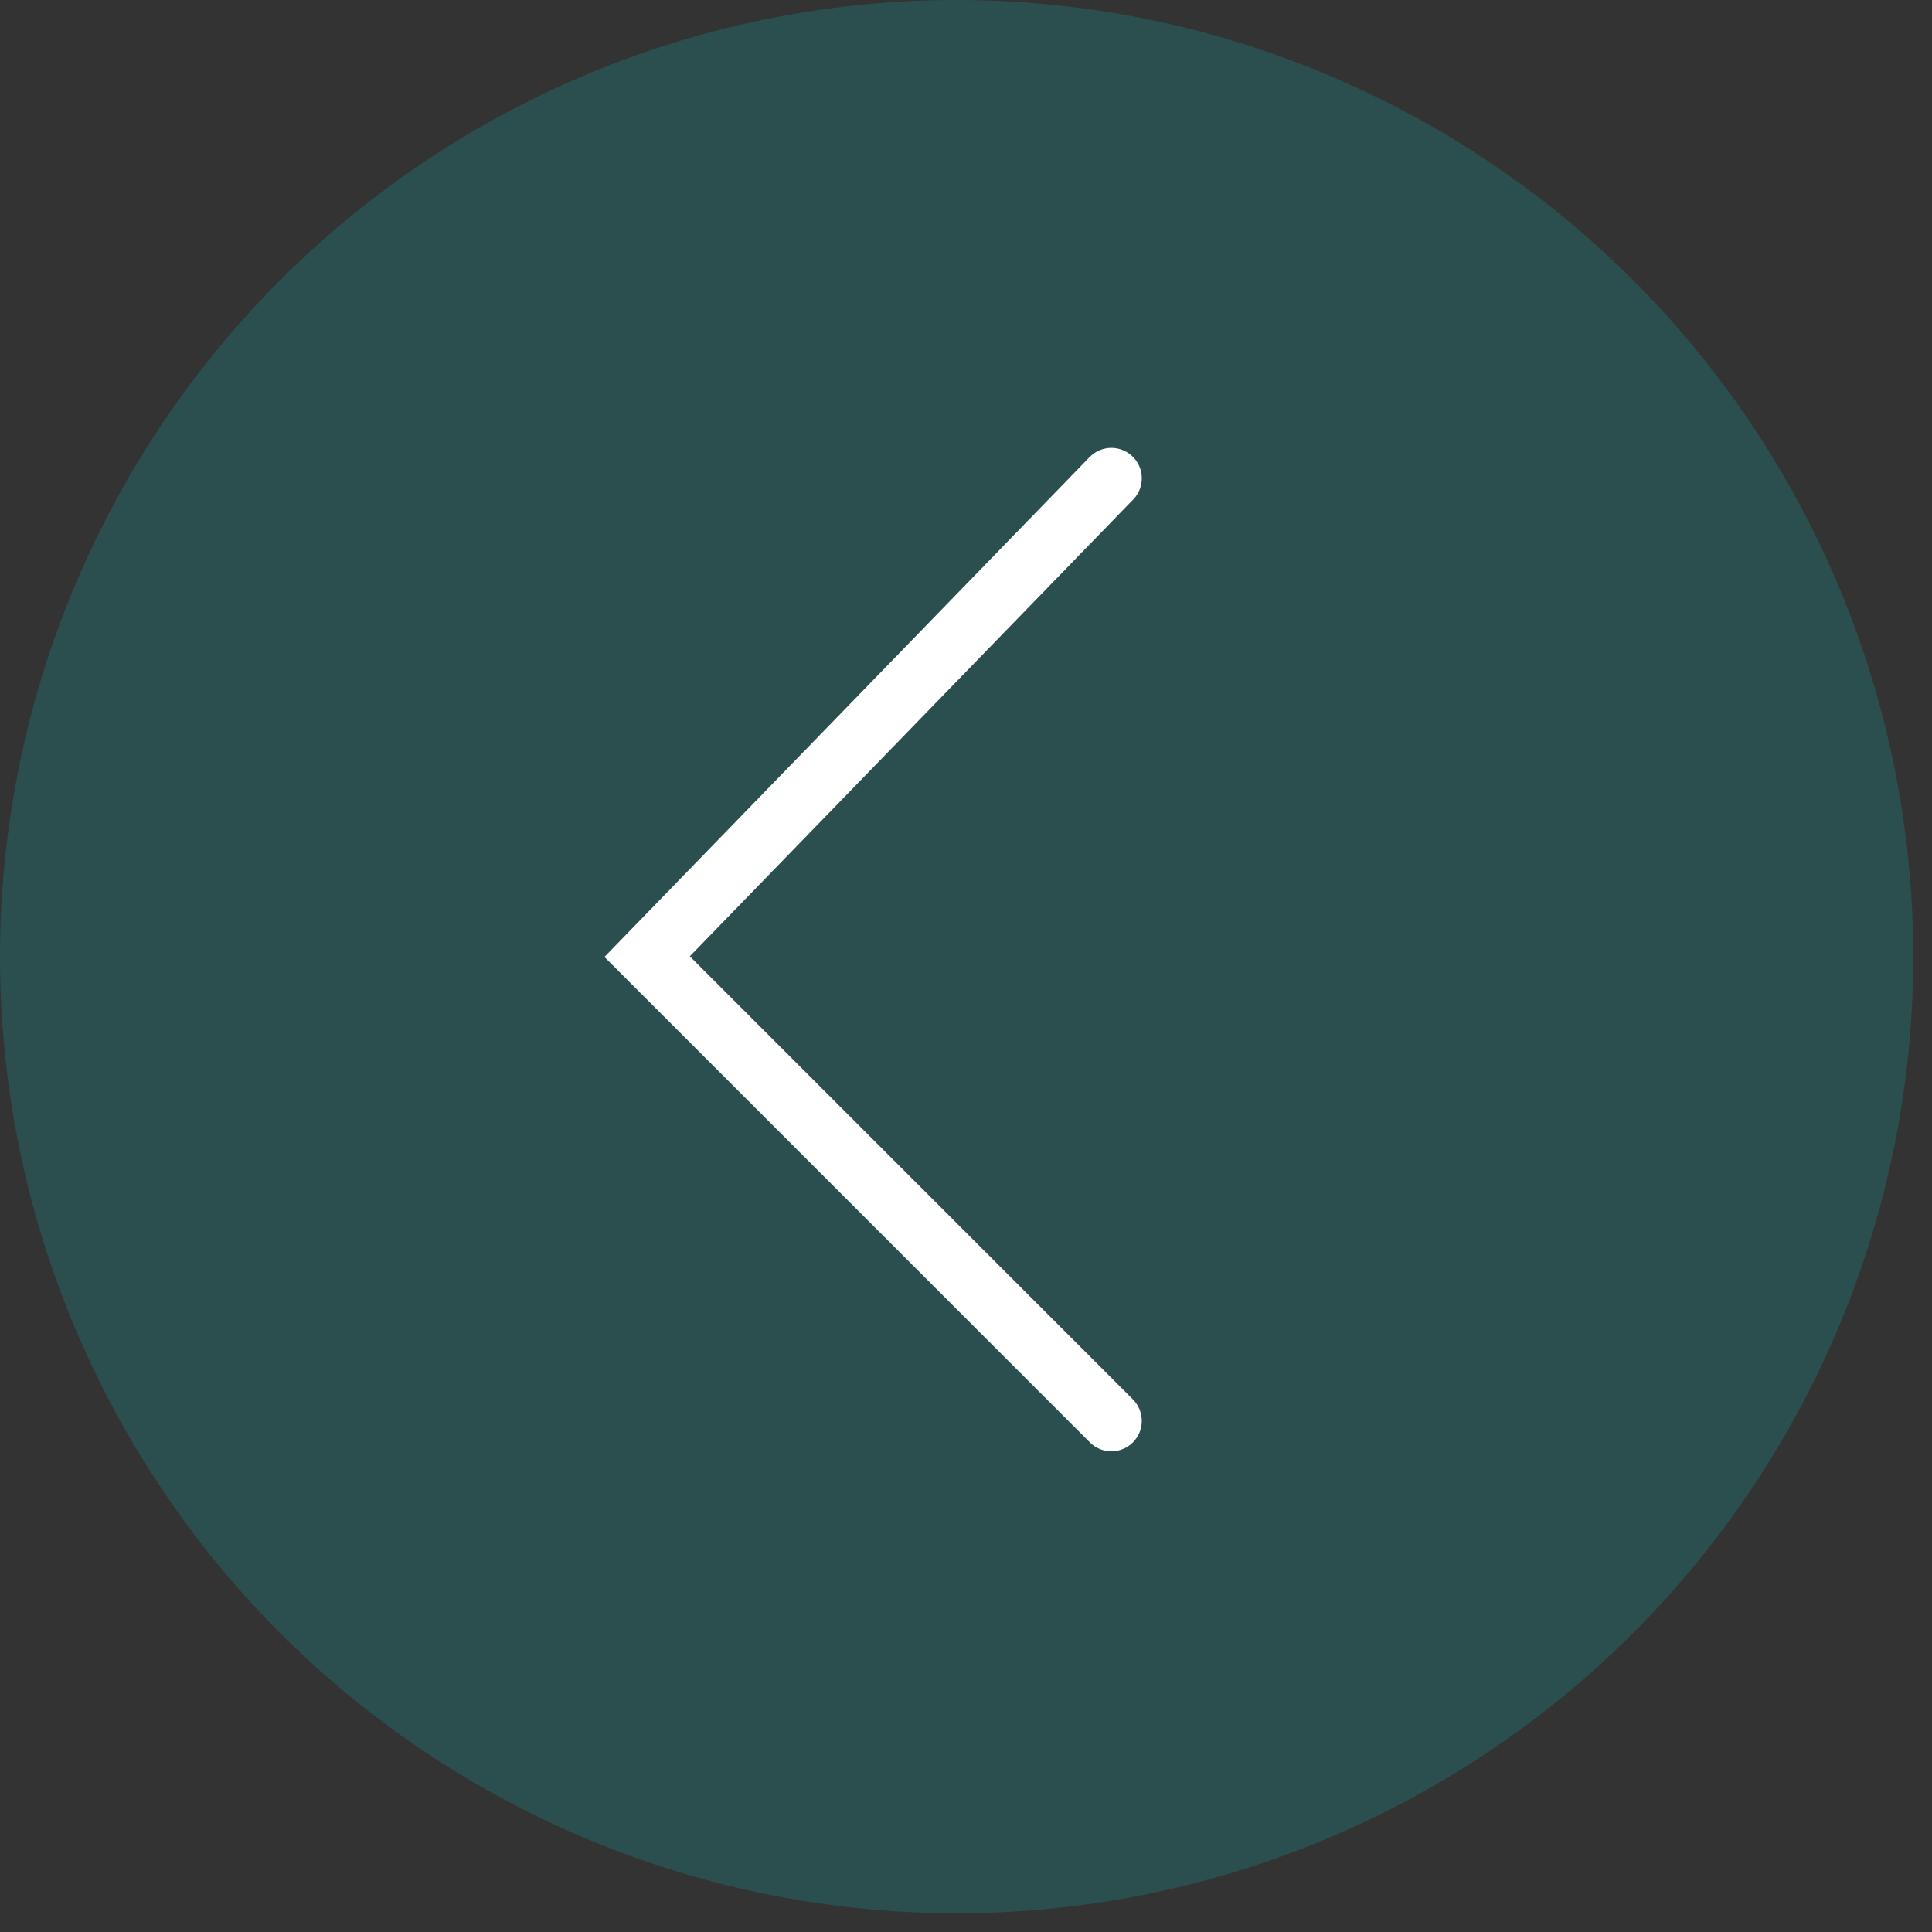 <svg width="40" height="40" viewBox="0 0 40 40" fill="none" xmlns="http://www.w3.org/2000/svg">
<rect x="0" y="0" width="40" height="40" fill="#333333" stroke="none"/>
<circle cx="19.806" cy="19.806" r="19.806" fill="#0EBEBE" fill-opacity="0.2"/>
<path d="M23.01 9.903L13.398 19.806L23.01 29.418" stroke="white" stroke-width="1.259" stroke-linecap="round"/>
</svg>
